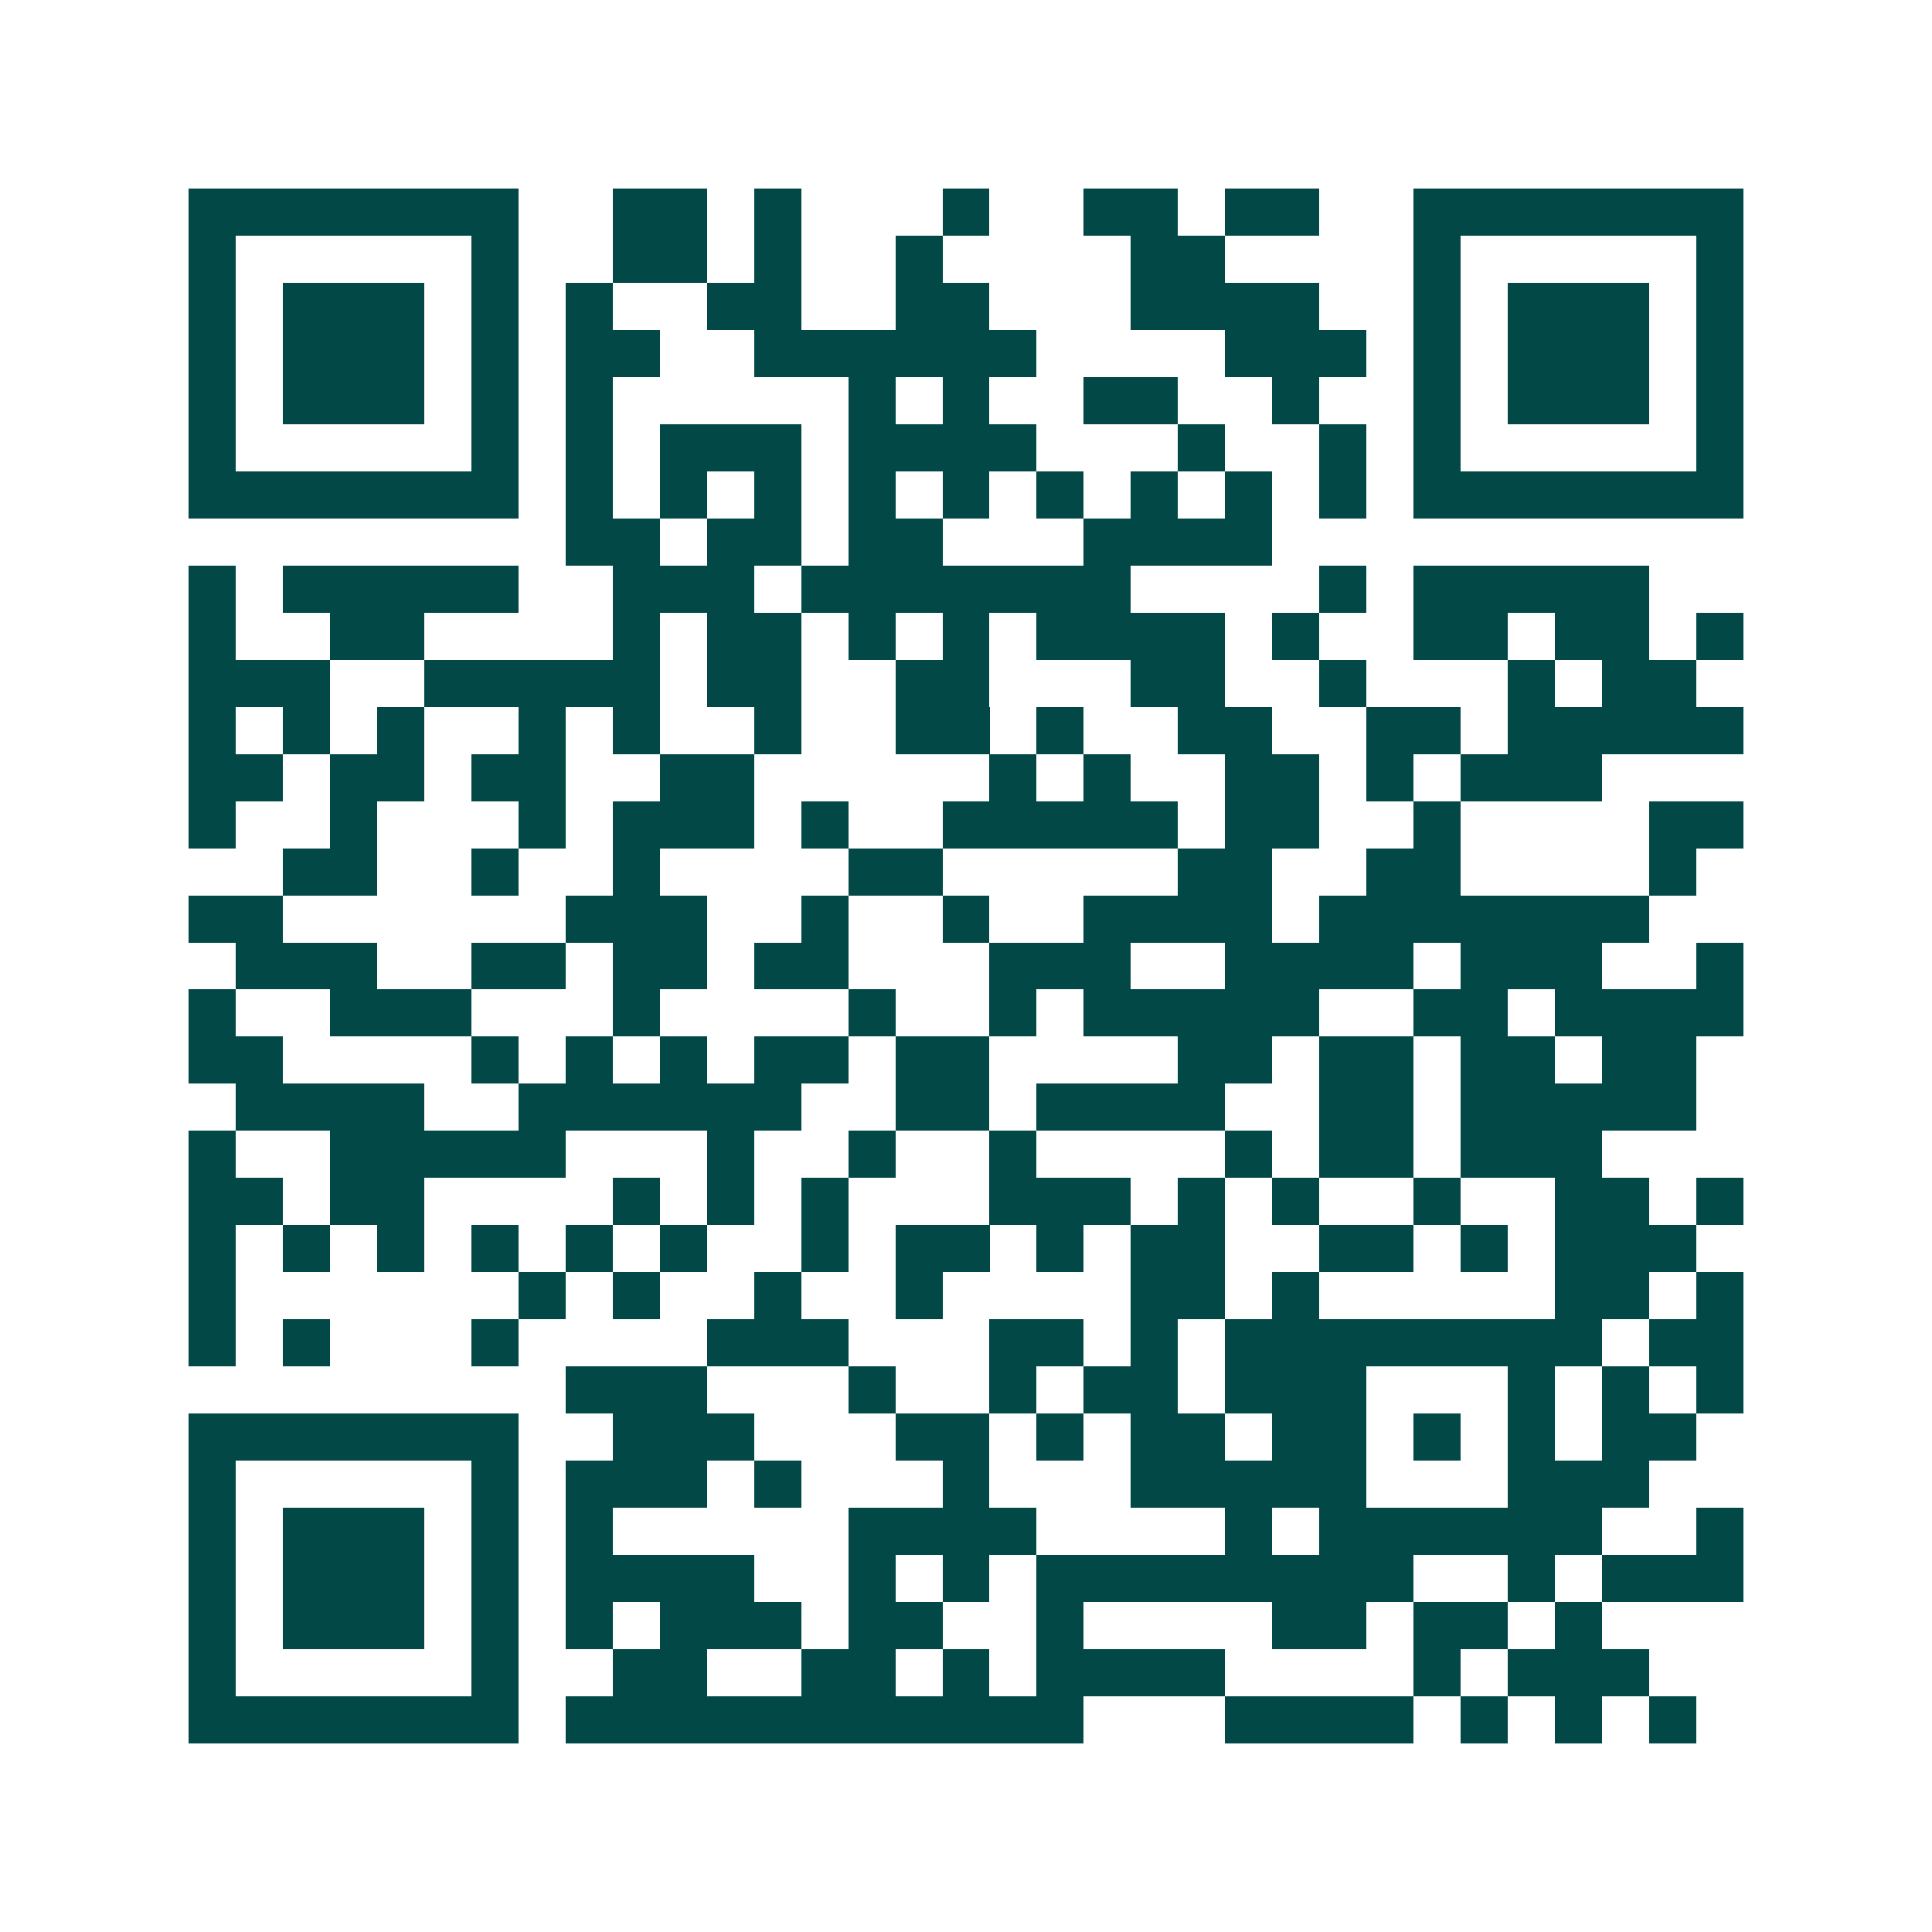 <svg xmlns="http://www.w3.org/2000/svg" width="200" height="200" viewBox="0 0 41 41" shape-rendering="crispEdges"><path fill="#ffffff" d="M0 0h41v41H0z"/><path stroke="#014847" d="M4 4.5h7m2 0h2m1 0h1m3 0h1m2 0h2m1 0h2m2 0h7M4 5.5h1m5 0h1m2 0h2m1 0h1m2 0h1m4 0h2m4 0h1m5 0h1M4 6.5h1m1 0h3m1 0h1m1 0h1m2 0h2m2 0h2m3 0h4m2 0h1m1 0h3m1 0h1M4 7.5h1m1 0h3m1 0h1m1 0h2m2 0h6m4 0h3m1 0h1m1 0h3m1 0h1M4 8.5h1m1 0h3m1 0h1m1 0h1m5 0h1m1 0h1m2 0h2m2 0h1m2 0h1m1 0h3m1 0h1M4 9.5h1m5 0h1m1 0h1m1 0h3m1 0h4m3 0h1m2 0h1m1 0h1m5 0h1M4 10.5h7m1 0h1m1 0h1m1 0h1m1 0h1m1 0h1m1 0h1m1 0h1m1 0h1m1 0h1m1 0h7M12 11.5h2m1 0h2m1 0h2m3 0h4M4 12.5h1m1 0h5m2 0h3m1 0h7m4 0h1m1 0h5M4 13.5h1m2 0h2m4 0h1m1 0h2m1 0h1m1 0h1m1 0h4m1 0h1m2 0h2m1 0h2m1 0h1M4 14.5h3m2 0h5m1 0h2m2 0h2m3 0h2m2 0h1m3 0h1m1 0h2M4 15.5h1m1 0h1m1 0h1m2 0h1m1 0h1m2 0h1m2 0h2m1 0h1m2 0h2m2 0h2m1 0h5M4 16.5h2m1 0h2m1 0h2m2 0h2m5 0h1m1 0h1m2 0h2m1 0h1m1 0h3M4 17.5h1m2 0h1m3 0h1m1 0h3m1 0h1m2 0h5m1 0h2m2 0h1m4 0h2M6 18.5h2m2 0h1m2 0h1m4 0h2m5 0h2m2 0h2m4 0h1M4 19.5h2m6 0h3m2 0h1m2 0h1m2 0h4m1 0h7M5 20.5h3m2 0h2m1 0h2m1 0h2m3 0h3m2 0h4m1 0h3m2 0h1M4 21.5h1m2 0h3m3 0h1m4 0h1m2 0h1m1 0h5m2 0h2m1 0h4M4 22.5h2m4 0h1m1 0h1m1 0h1m1 0h2m1 0h2m4 0h2m1 0h2m1 0h2m1 0h2M5 23.5h4m2 0h6m2 0h2m1 0h4m2 0h2m1 0h5M4 24.5h1m2 0h5m3 0h1m2 0h1m2 0h1m4 0h1m1 0h2m1 0h3M4 25.5h2m1 0h2m4 0h1m1 0h1m1 0h1m3 0h3m1 0h1m1 0h1m2 0h1m2 0h2m1 0h1M4 26.5h1m1 0h1m1 0h1m1 0h1m1 0h1m1 0h1m2 0h1m1 0h2m1 0h1m1 0h2m2 0h2m1 0h1m1 0h3M4 27.5h1m6 0h1m1 0h1m2 0h1m2 0h1m4 0h2m1 0h1m5 0h2m1 0h1M4 28.5h1m1 0h1m3 0h1m4 0h3m3 0h2m1 0h1m1 0h8m1 0h2M12 29.5h3m3 0h1m2 0h1m1 0h2m1 0h3m3 0h1m1 0h1m1 0h1M4 30.5h7m2 0h3m3 0h2m1 0h1m1 0h2m1 0h2m1 0h1m1 0h1m1 0h2M4 31.5h1m5 0h1m1 0h3m1 0h1m3 0h1m3 0h5m3 0h3M4 32.5h1m1 0h3m1 0h1m1 0h1m5 0h4m4 0h1m1 0h6m2 0h1M4 33.5h1m1 0h3m1 0h1m1 0h4m2 0h1m1 0h1m1 0h8m2 0h1m1 0h3M4 34.5h1m1 0h3m1 0h1m1 0h1m1 0h3m1 0h2m2 0h1m4 0h2m1 0h2m1 0h1M4 35.5h1m5 0h1m2 0h2m2 0h2m1 0h1m1 0h4m4 0h1m1 0h3M4 36.5h7m1 0h11m3 0h4m1 0h1m1 0h1m1 0h1"/></svg>
